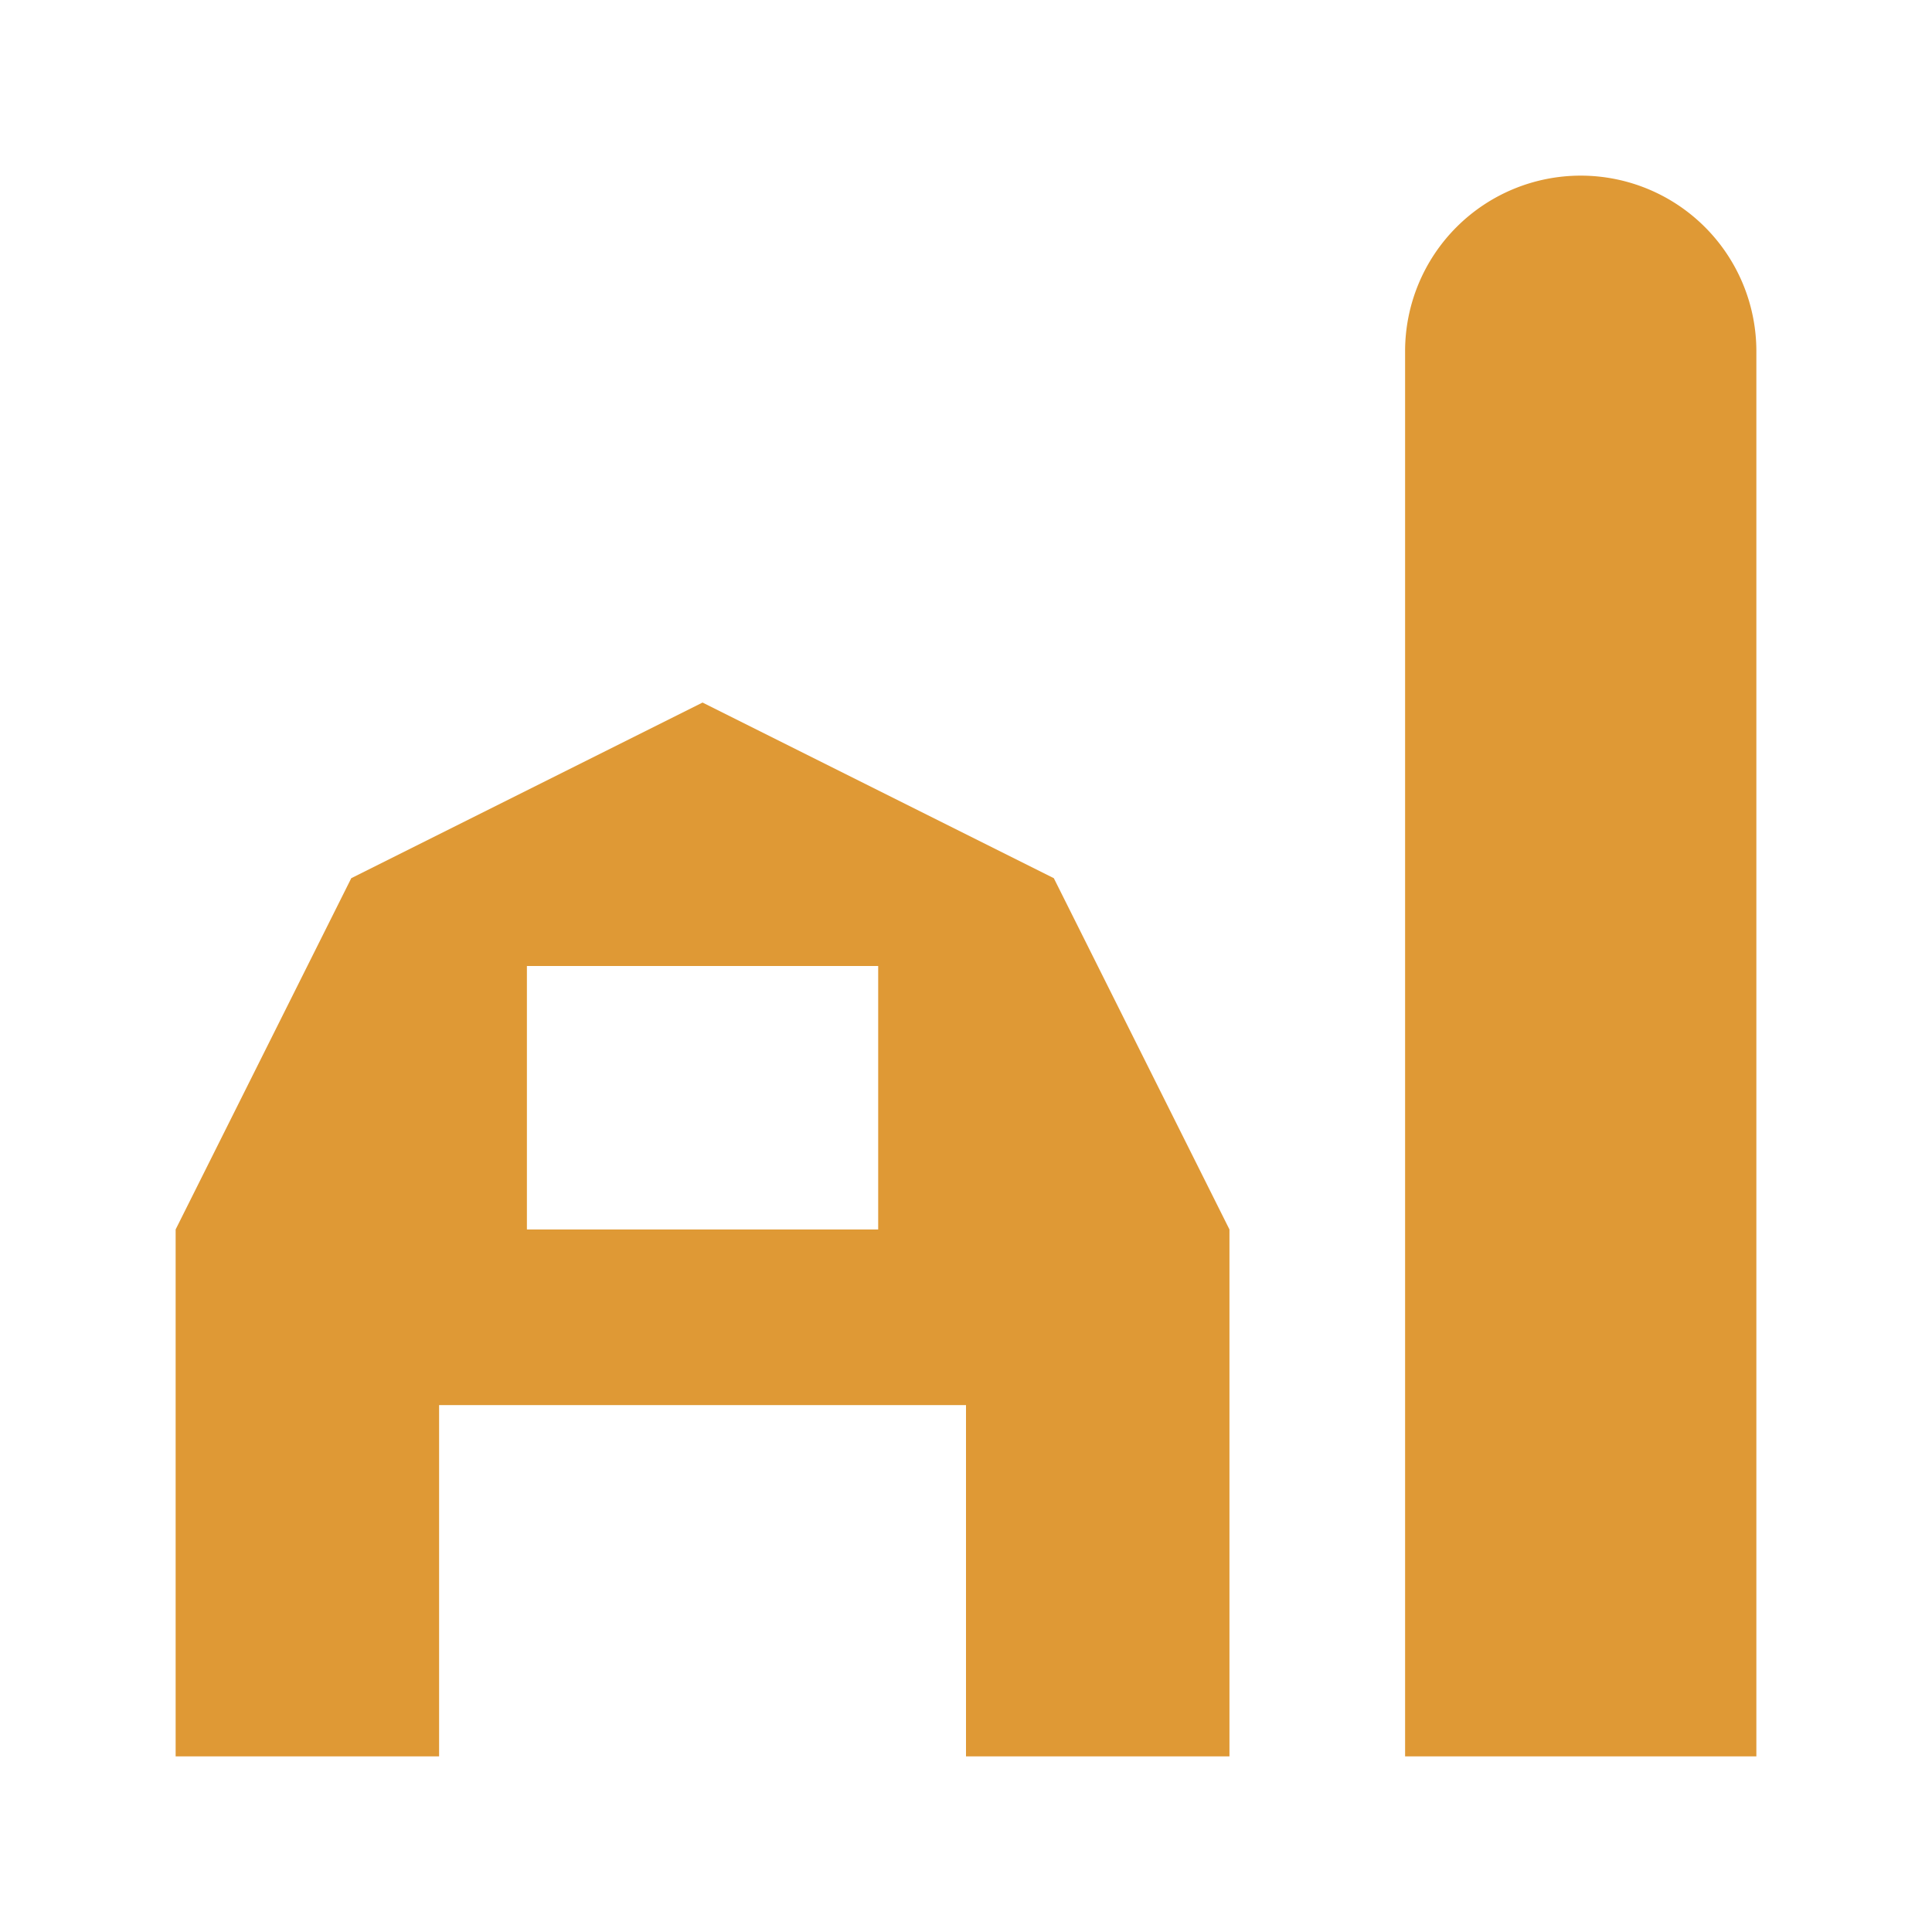<svg xmlns="http://www.w3.org/2000/svg" width="128" height="128" viewBox="0 0 11 11"><path d="M6 5L4 4L2 5L1 7v3h1.5V8h3v2H7V7zM5 7H3V5.5h2V7z" fill="#df9935"/><path d="M10 2a1 1 0 0 0-2 0v8h2V2z" fill="#df9935"/></svg>